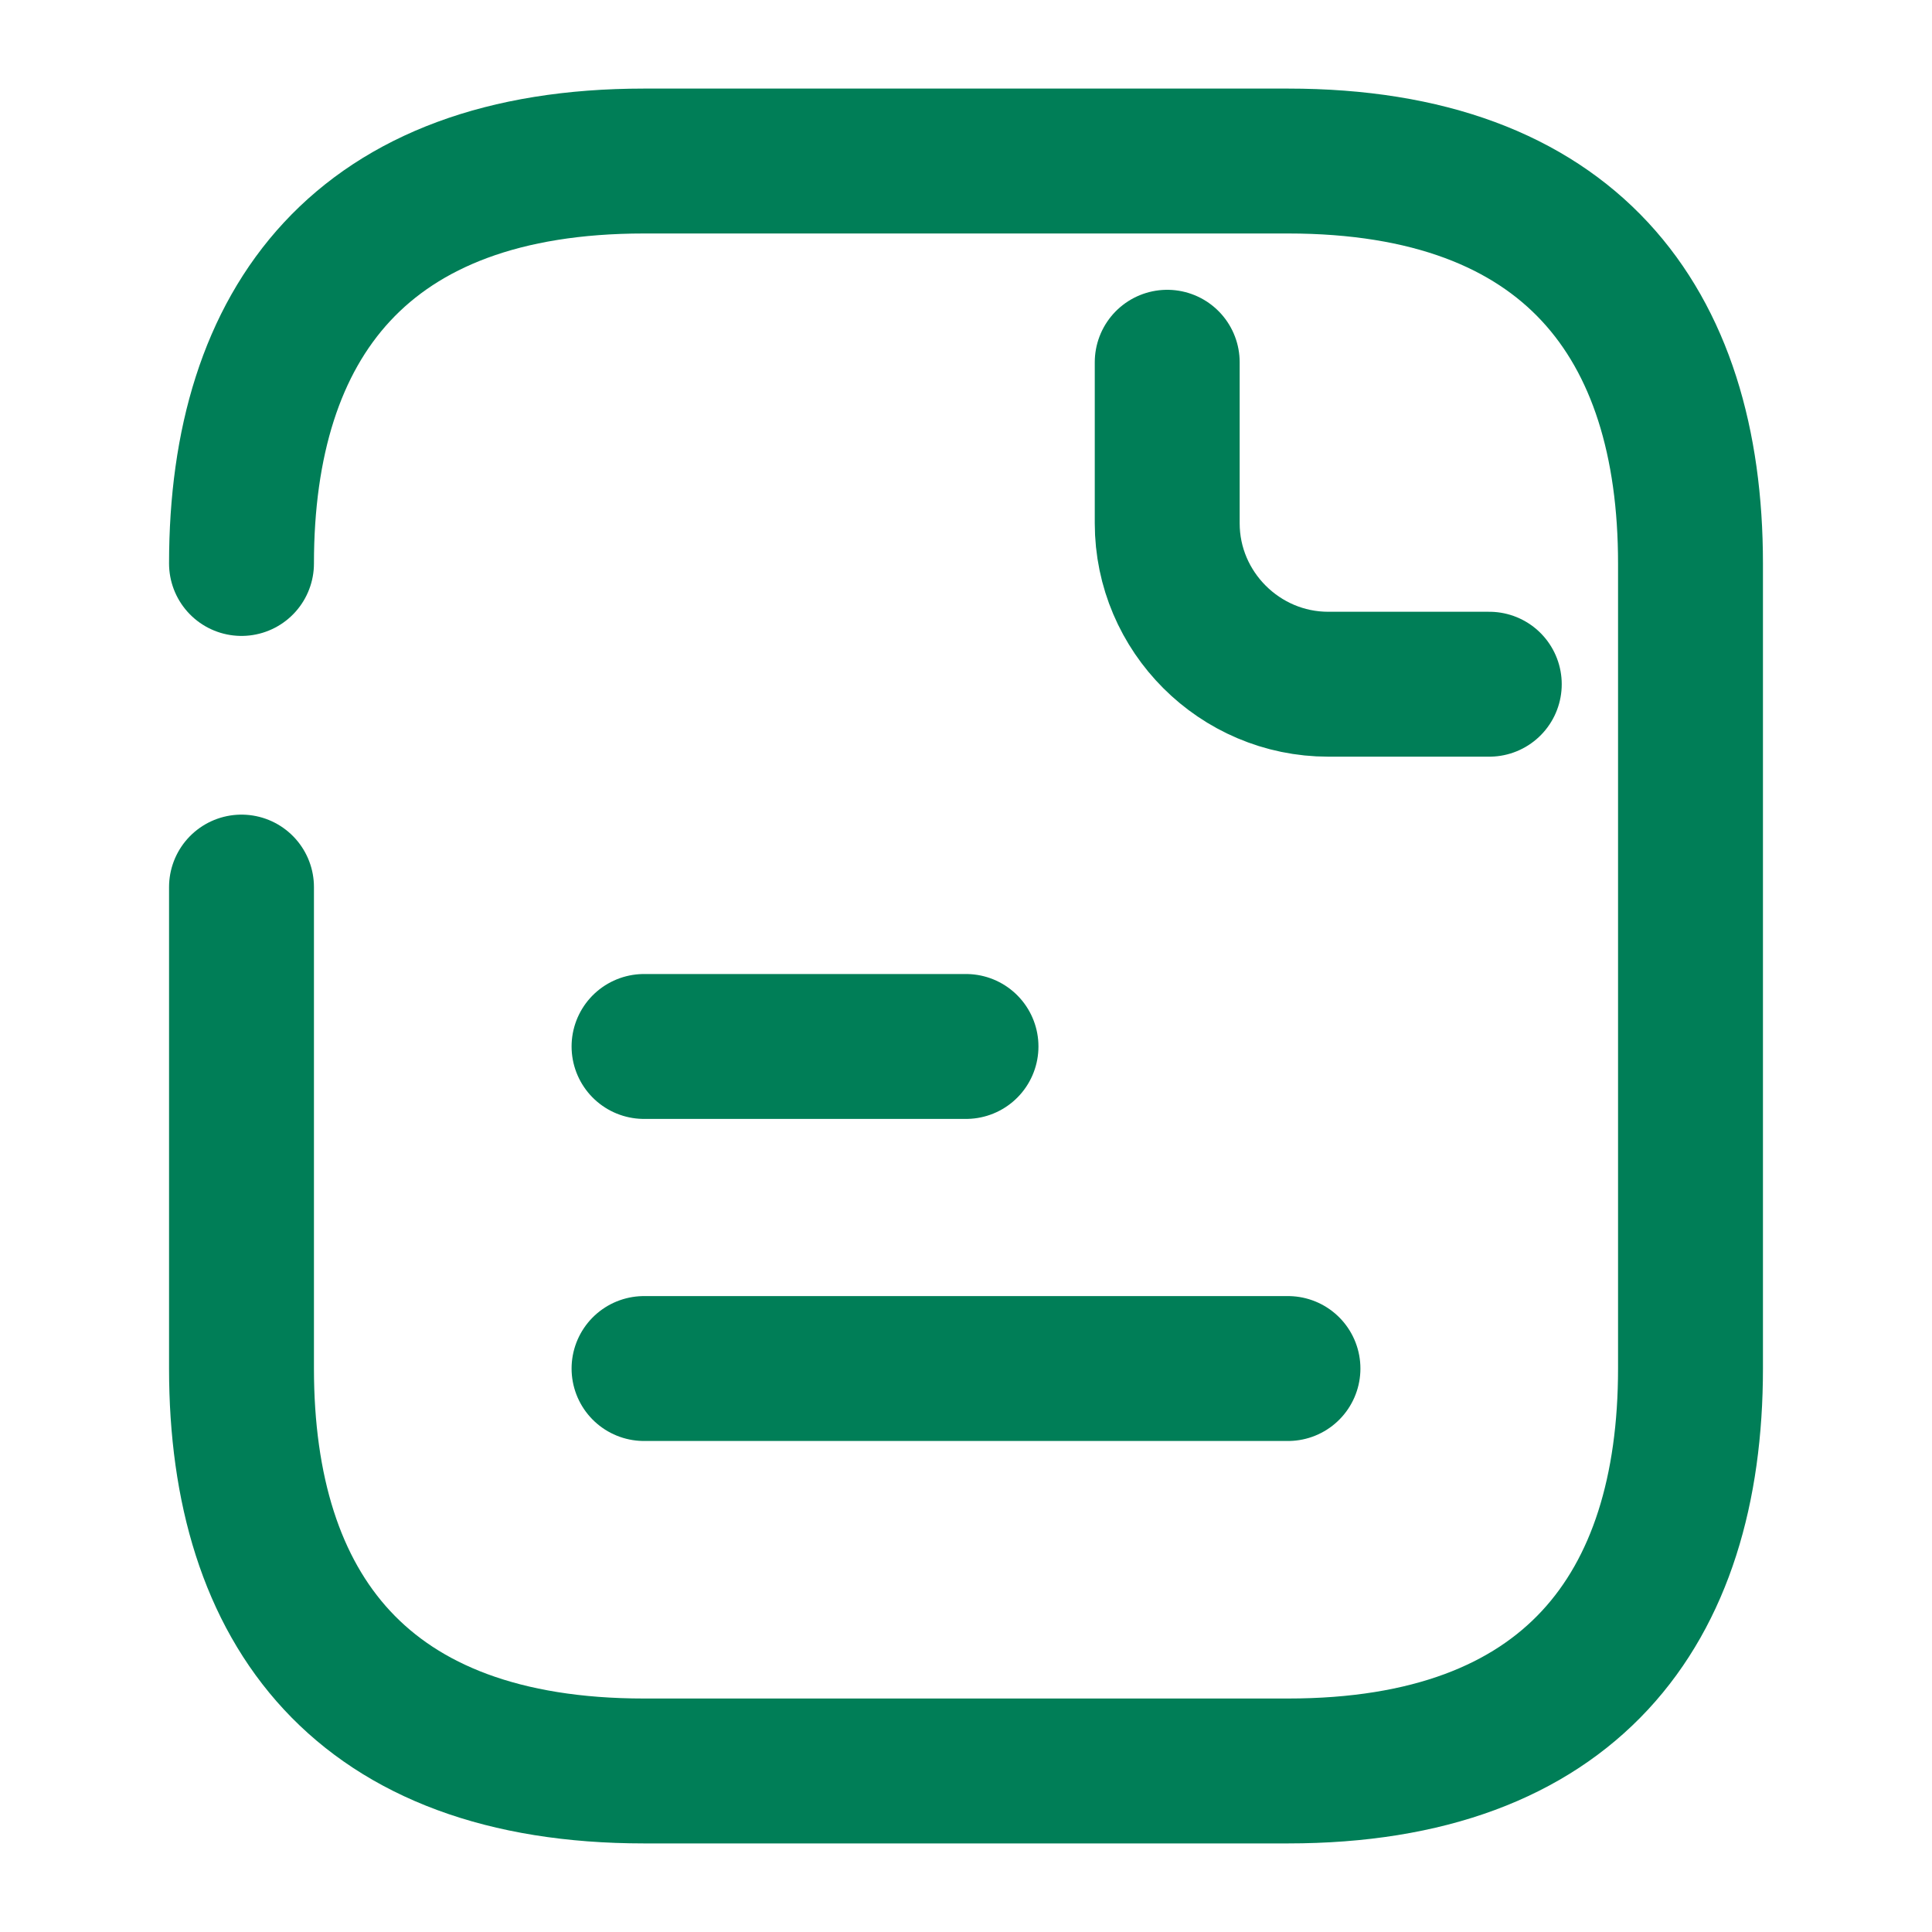 <svg xmlns="http://www.w3.org/2000/svg" width="20" height="20" viewBox="0 0 20 20" fill="none"><path d="M2.5 5.833C2.5 3.333 3.75 1.667 6.667 1.667H13.333C16.25 1.667 17.5 3.333 17.5 5.833V14.167C17.5 16.667 16.25 18.333 13.333 18.333H6.667C3.75 18.333 2.5 16.667 2.5 14.167V9.183" stroke="#007E57" stroke-width="1.5" stroke-miterlimit="10" stroke-linecap="round" stroke-linejoin="round"></path><path d="M12.083 3.75V5.417C12.083 6.333 12.833 7.083 13.75 7.083H15.417" stroke="#007E57" stroke-width="1.5" stroke-miterlimit="10" stroke-linecap="round" stroke-linejoin="round"></path><path d="M6.667 10.833H10" stroke="#007E57" stroke-width="1.5" stroke-miterlimit="10" stroke-linecap="round" stroke-linejoin="round"></path><path d="M6.667 14.167H13.333" stroke="#007E57" stroke-width="1.5" stroke-miterlimit="10" stroke-linecap="round" stroke-linejoin="round"></path></svg>